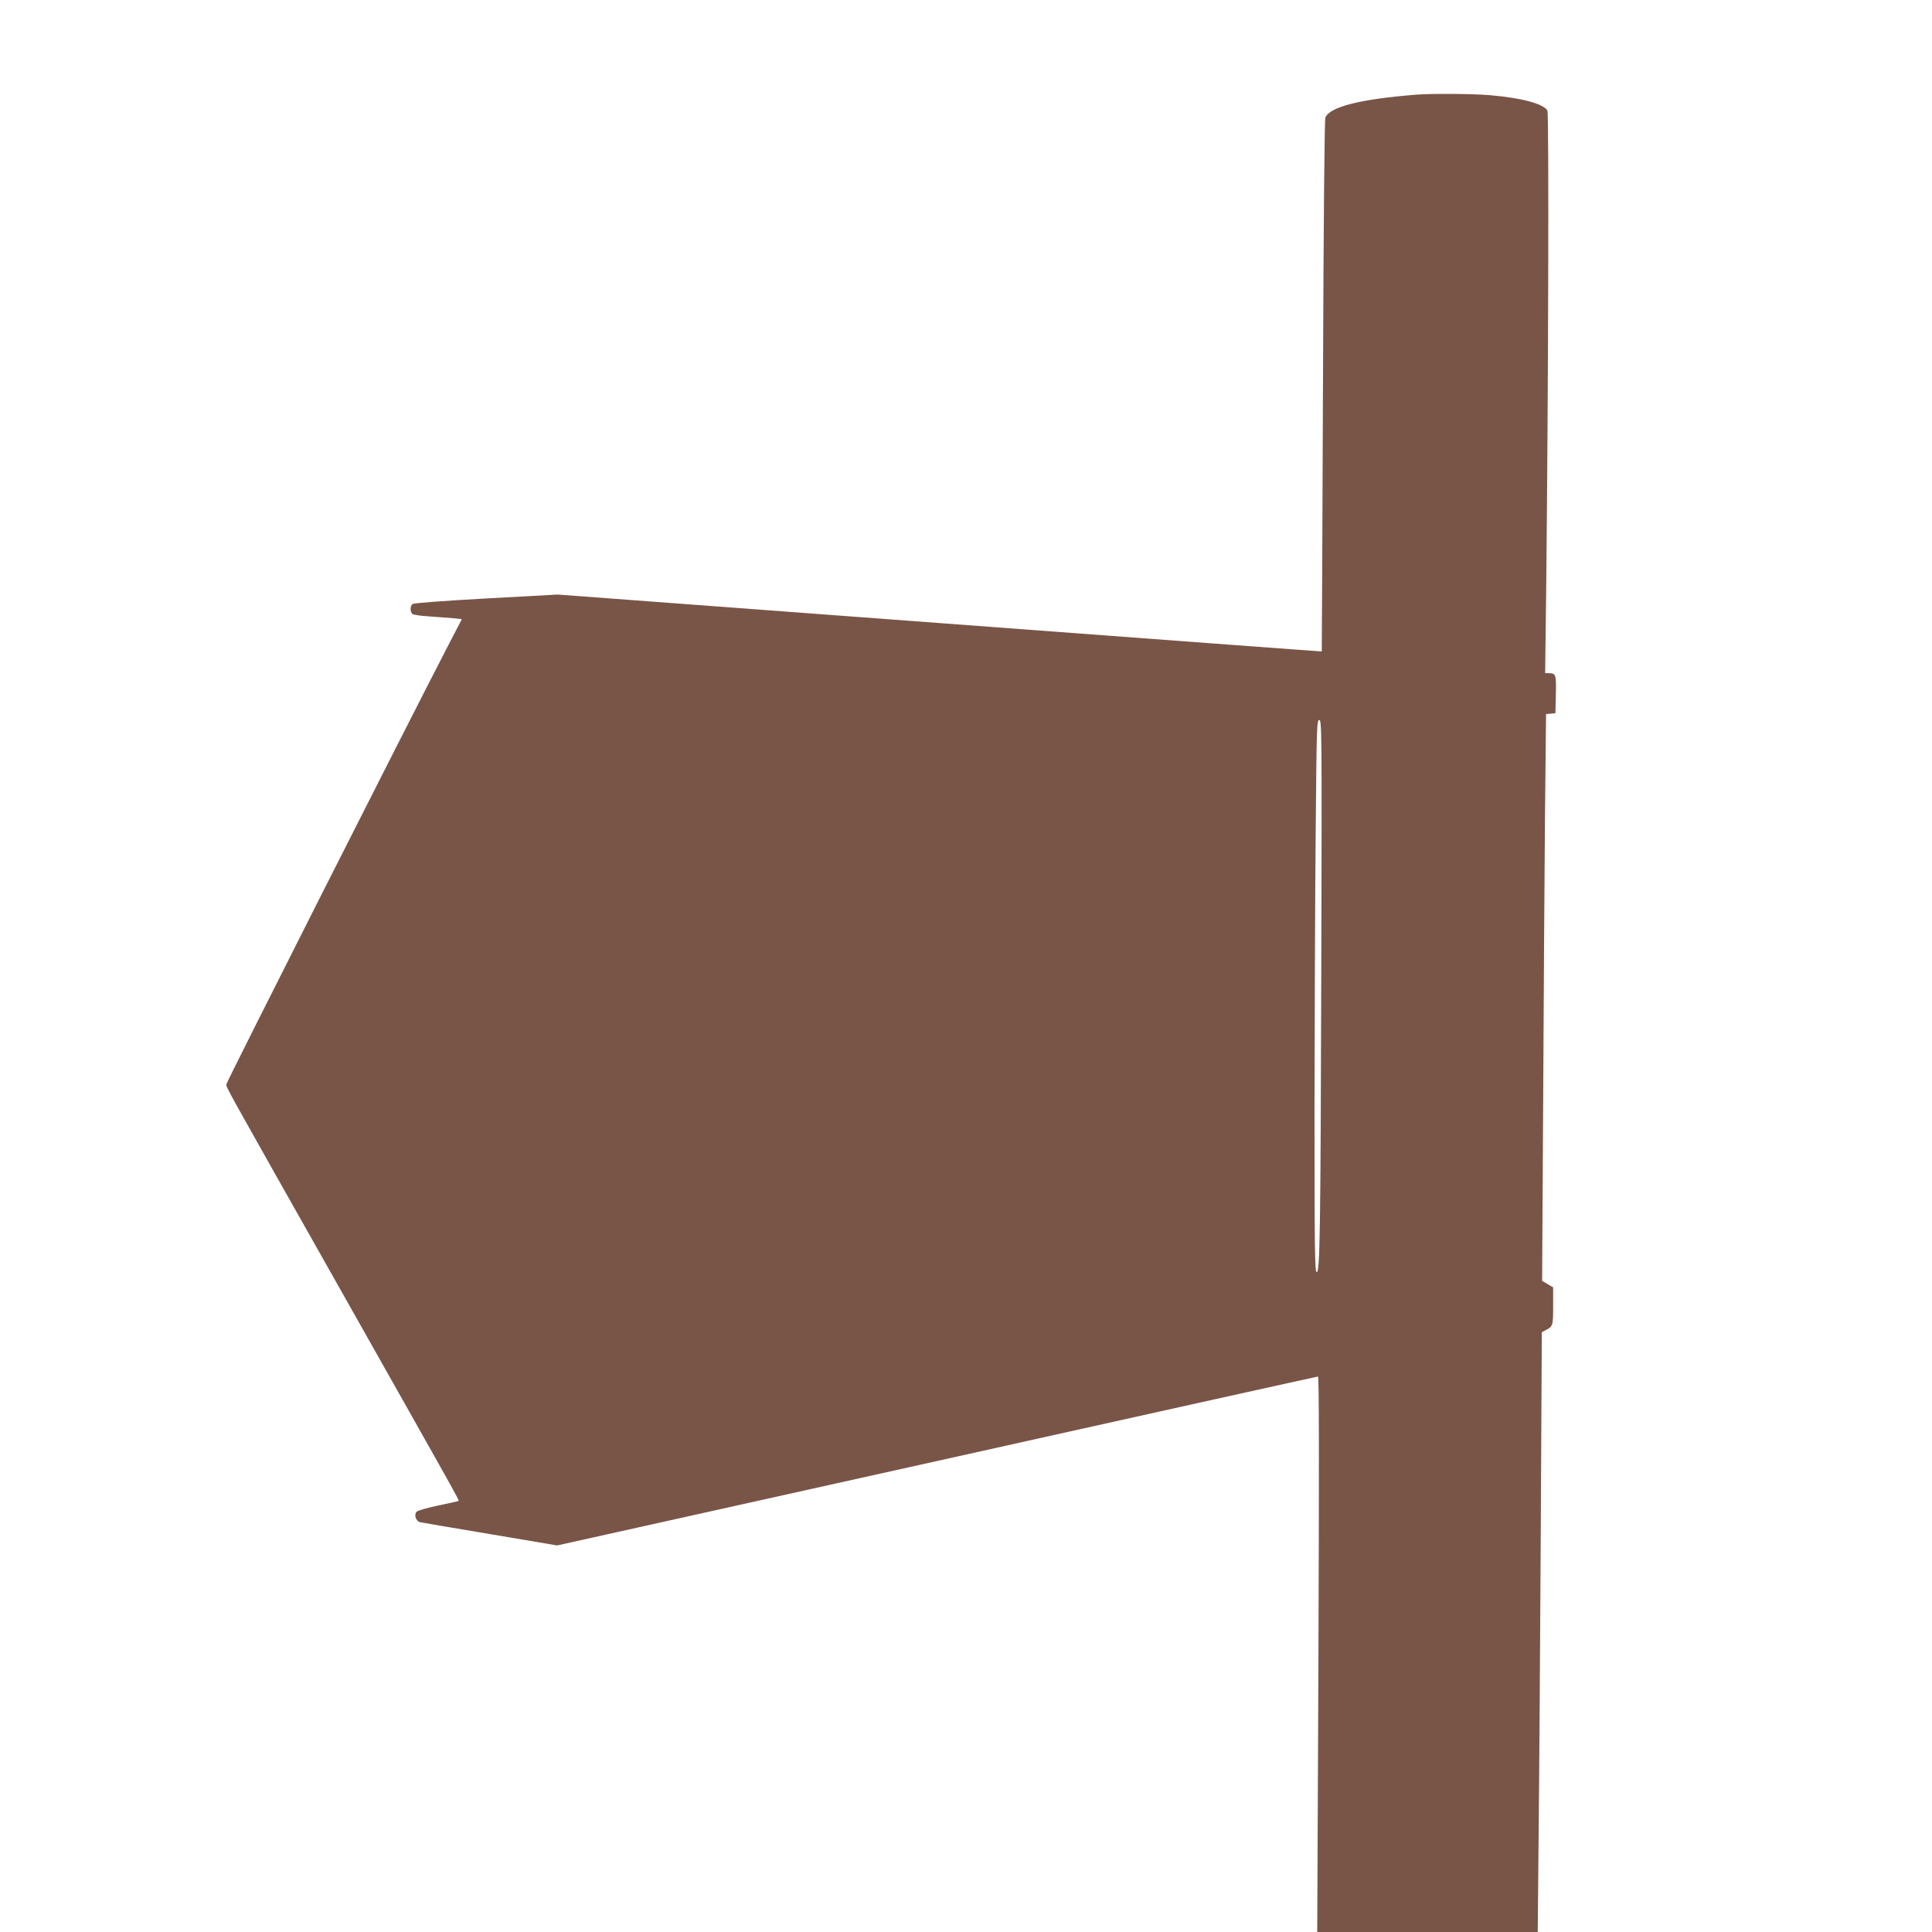 <?xml version="1.0" standalone="no"?>
<!DOCTYPE svg PUBLIC "-//W3C//DTD SVG 20010904//EN"
 "http://www.w3.org/TR/2001/REC-SVG-20010904/DTD/svg10.dtd">
<svg version="1.0" xmlns="http://www.w3.org/2000/svg"
 width="1280pt" height="1280pt" viewBox="0 0 1280 1280"
 preserveAspectRatio="xMidYMid meet">
<g transform="translate(0,1280) scale(0.1,-0.1)"
fill="#795548" stroke="none">
<path d="M9385 12173 c-370 -29 -577 -81 -604 -152 -6 -16 -12 -672 -16 -1781
-4 -965 -7 -1755 -8 -1756 -1 -1 -1140 84 -2532 188 l-2530 189 -475 -26
c-284 -16 -479 -30 -487 -37 -17 -13 -17 -52 0 -66 6 -5 57 -13 112 -16 55 -4
126 -9 158 -12 l57 -6 -89 -171 c-303 -586 -1471 -2896 -1471 -2910 0 -25 -42
51 770 -1387 762 -1350 774 -1370 768 -1374 -2 -2 -61 -15 -133 -30 -71 -15
-136 -33 -144 -41 -20 -19 -6 -63 22 -70 12 -3 221 -38 465 -79 l443 -75 2515
559 c1383 308 2520 560 2526 560 7 0 8 -530 3 -1840 l-8 -1840 731 0 730 0 6
663 c4 364 10 1258 14 1987 l7 1324 21 11 c53 26 54 30 54 162 l0 124 -36 21
-37 22 7 1200 c3 661 9 1506 12 1878 l7 677 31 3 31 3 3 124 c3 133 0 141 -47
141 l-24 0 7 563 c14 1281 19 3143 8 3164 -24 45 -169 84 -377 102 -109 10
-392 12 -490 4z m-631 -5750 c-5 -1804 -9 -2056 -31 -2051 -12 3 -14 156 -14
1108 1 608 4 1430 8 1828 6 675 7 722 24 722 16 0 17 -89 13 -1607z"/>
</g>
</svg>
